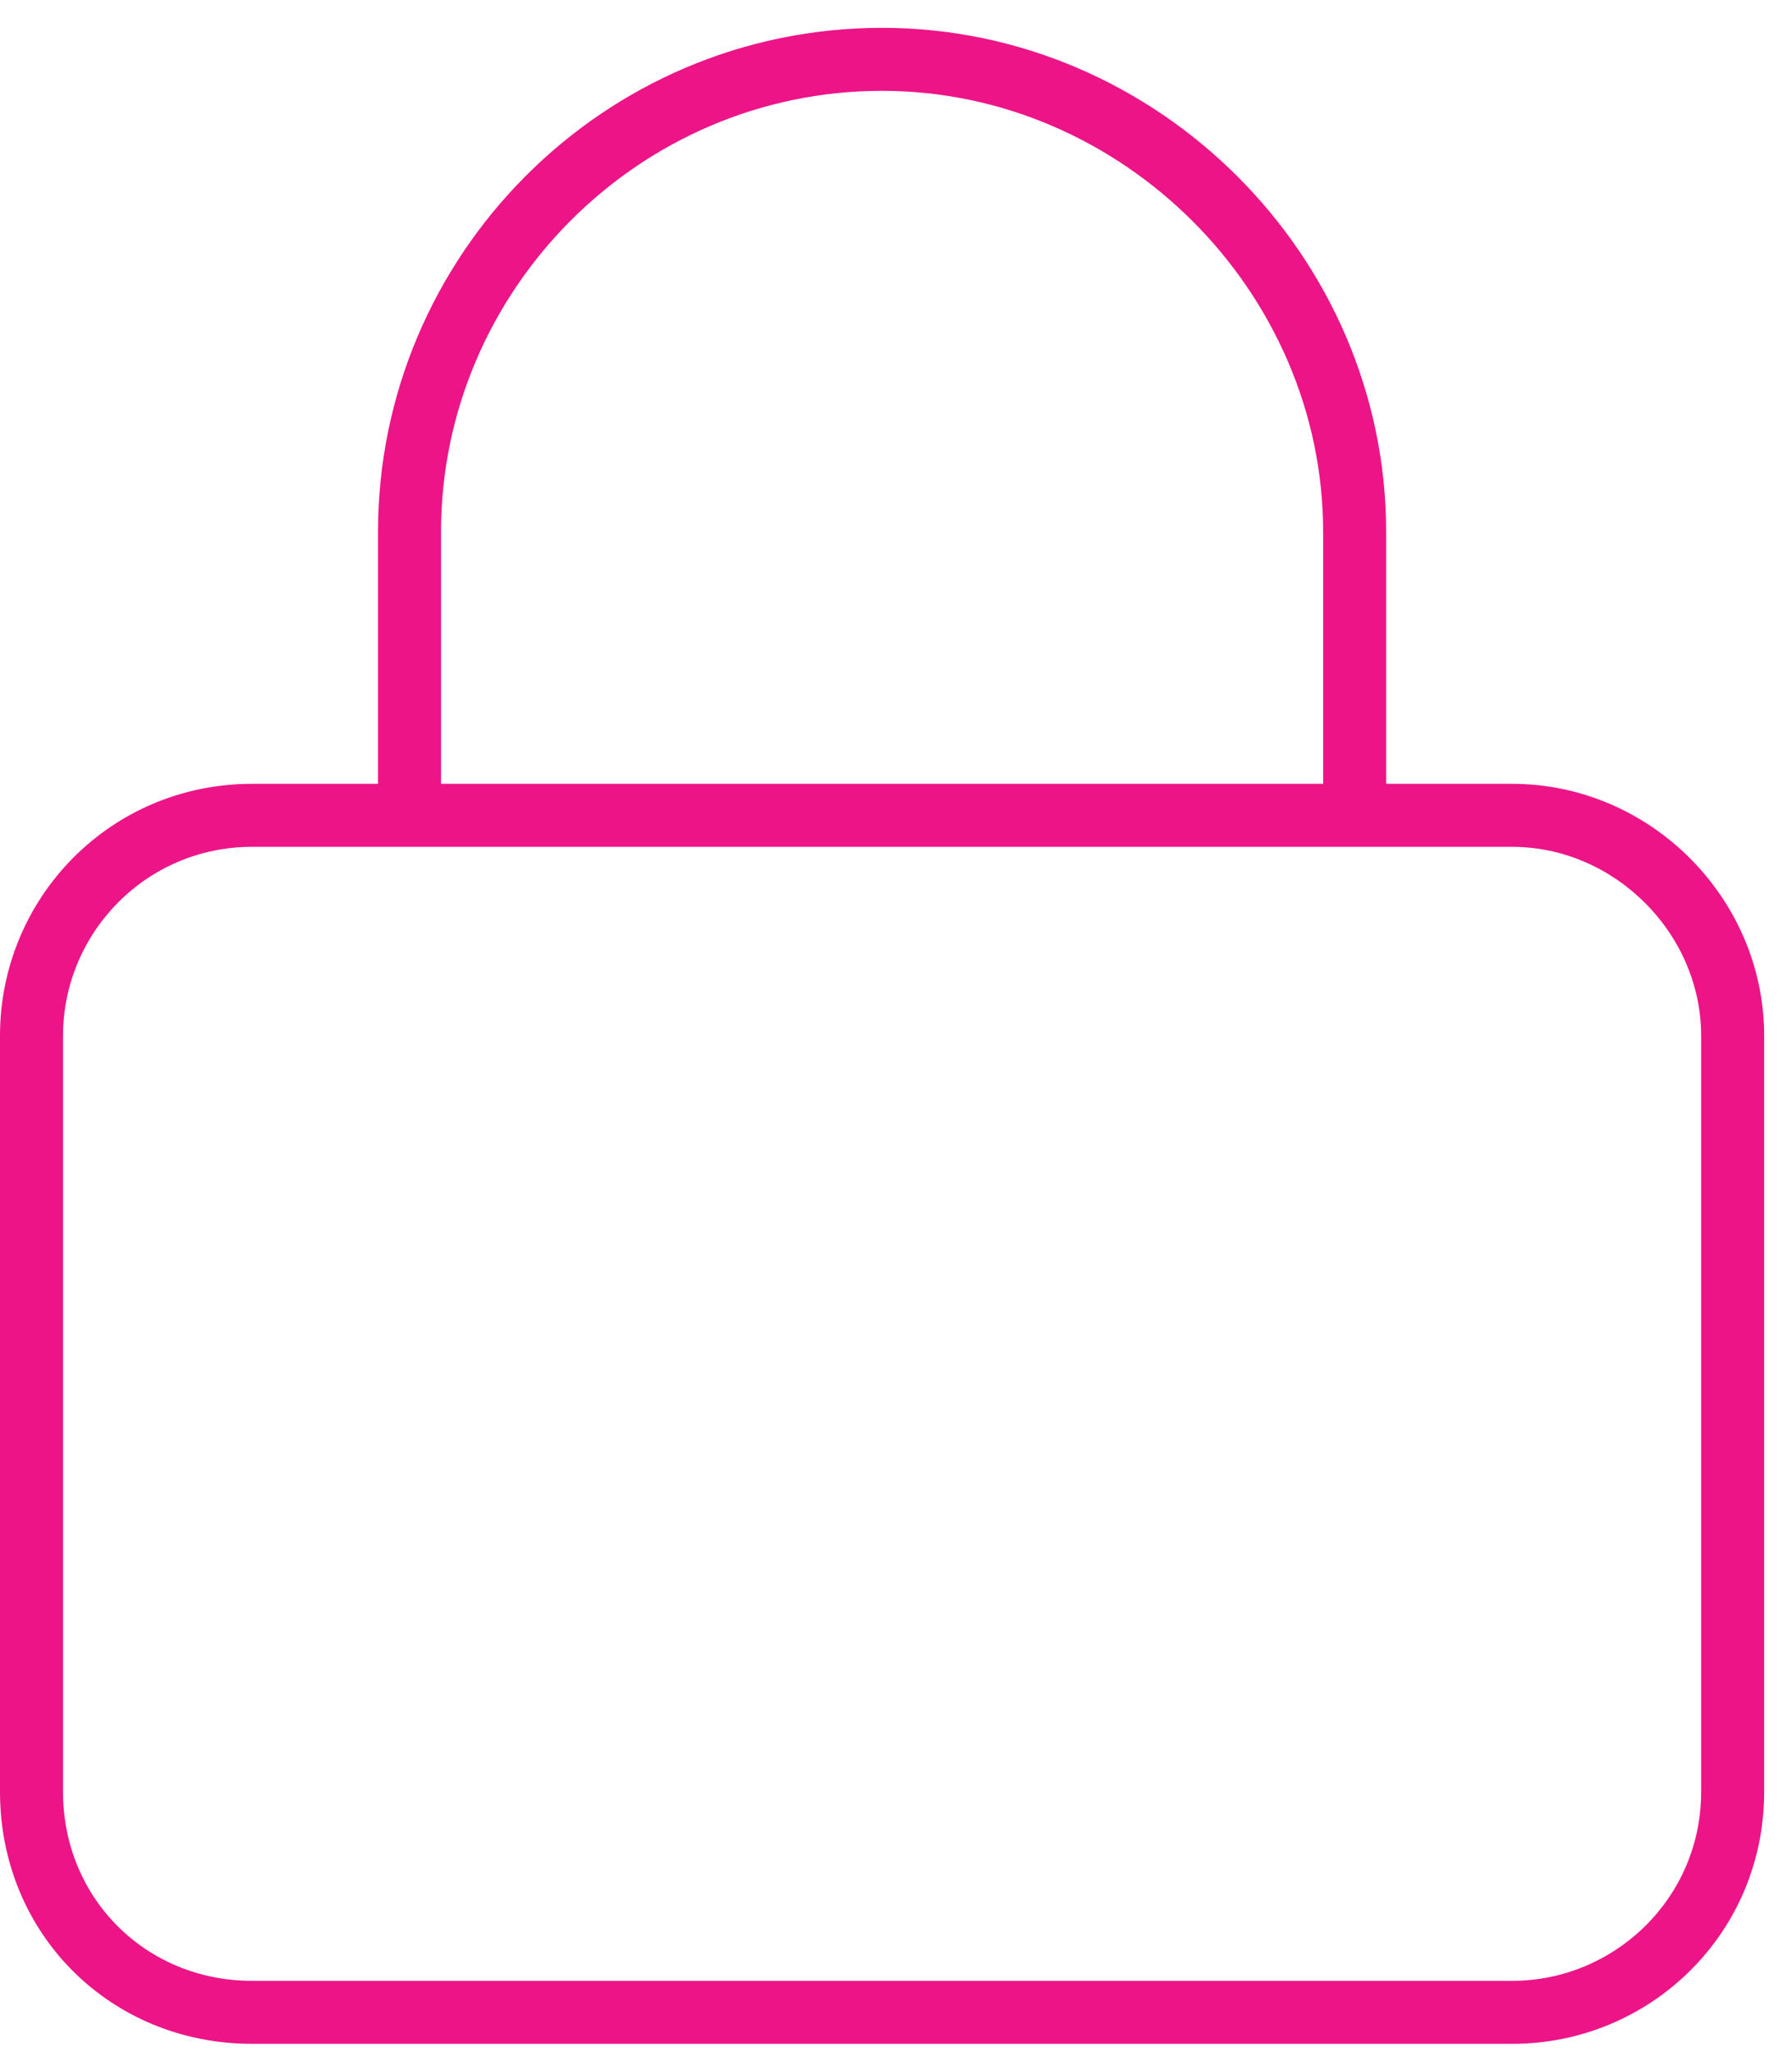 <svg xmlns="http://www.w3.org/2000/svg" width="62" height="71" viewBox="0 0 62 71" fill="none"><path d="M15.259 18.402V27.122H45.778V18.402C45.778 10.091 38.829 3.143 30.518 3.143C22.071 3.143 15.259 10.091 15.259 18.402ZM13.079 27.122V18.402C13.079 8.865 20.845 0.963 30.518 0.963C40.056 0.963 47.958 8.865 47.958 18.402V27.122H52.317C57.086 27.122 61.037 31.073 61.037 35.841V62C61.037 66.905 57.086 70.72 52.317 70.72H8.72C3.815 70.72 0 66.905 0 62V35.841C0 31.073 3.815 27.122 8.72 27.122H13.079ZM13.079 29.302H8.72C5.041 29.302 2.18 32.299 2.18 35.841V62C2.18 65.679 5.041 68.54 8.72 68.54H52.317C55.86 68.54 58.857 65.679 58.857 62V35.841C58.857 32.299 55.86 29.302 52.317 29.302H47.958H45.778H15.259H13.079Z" fill="#ED1487"></path></svg>
